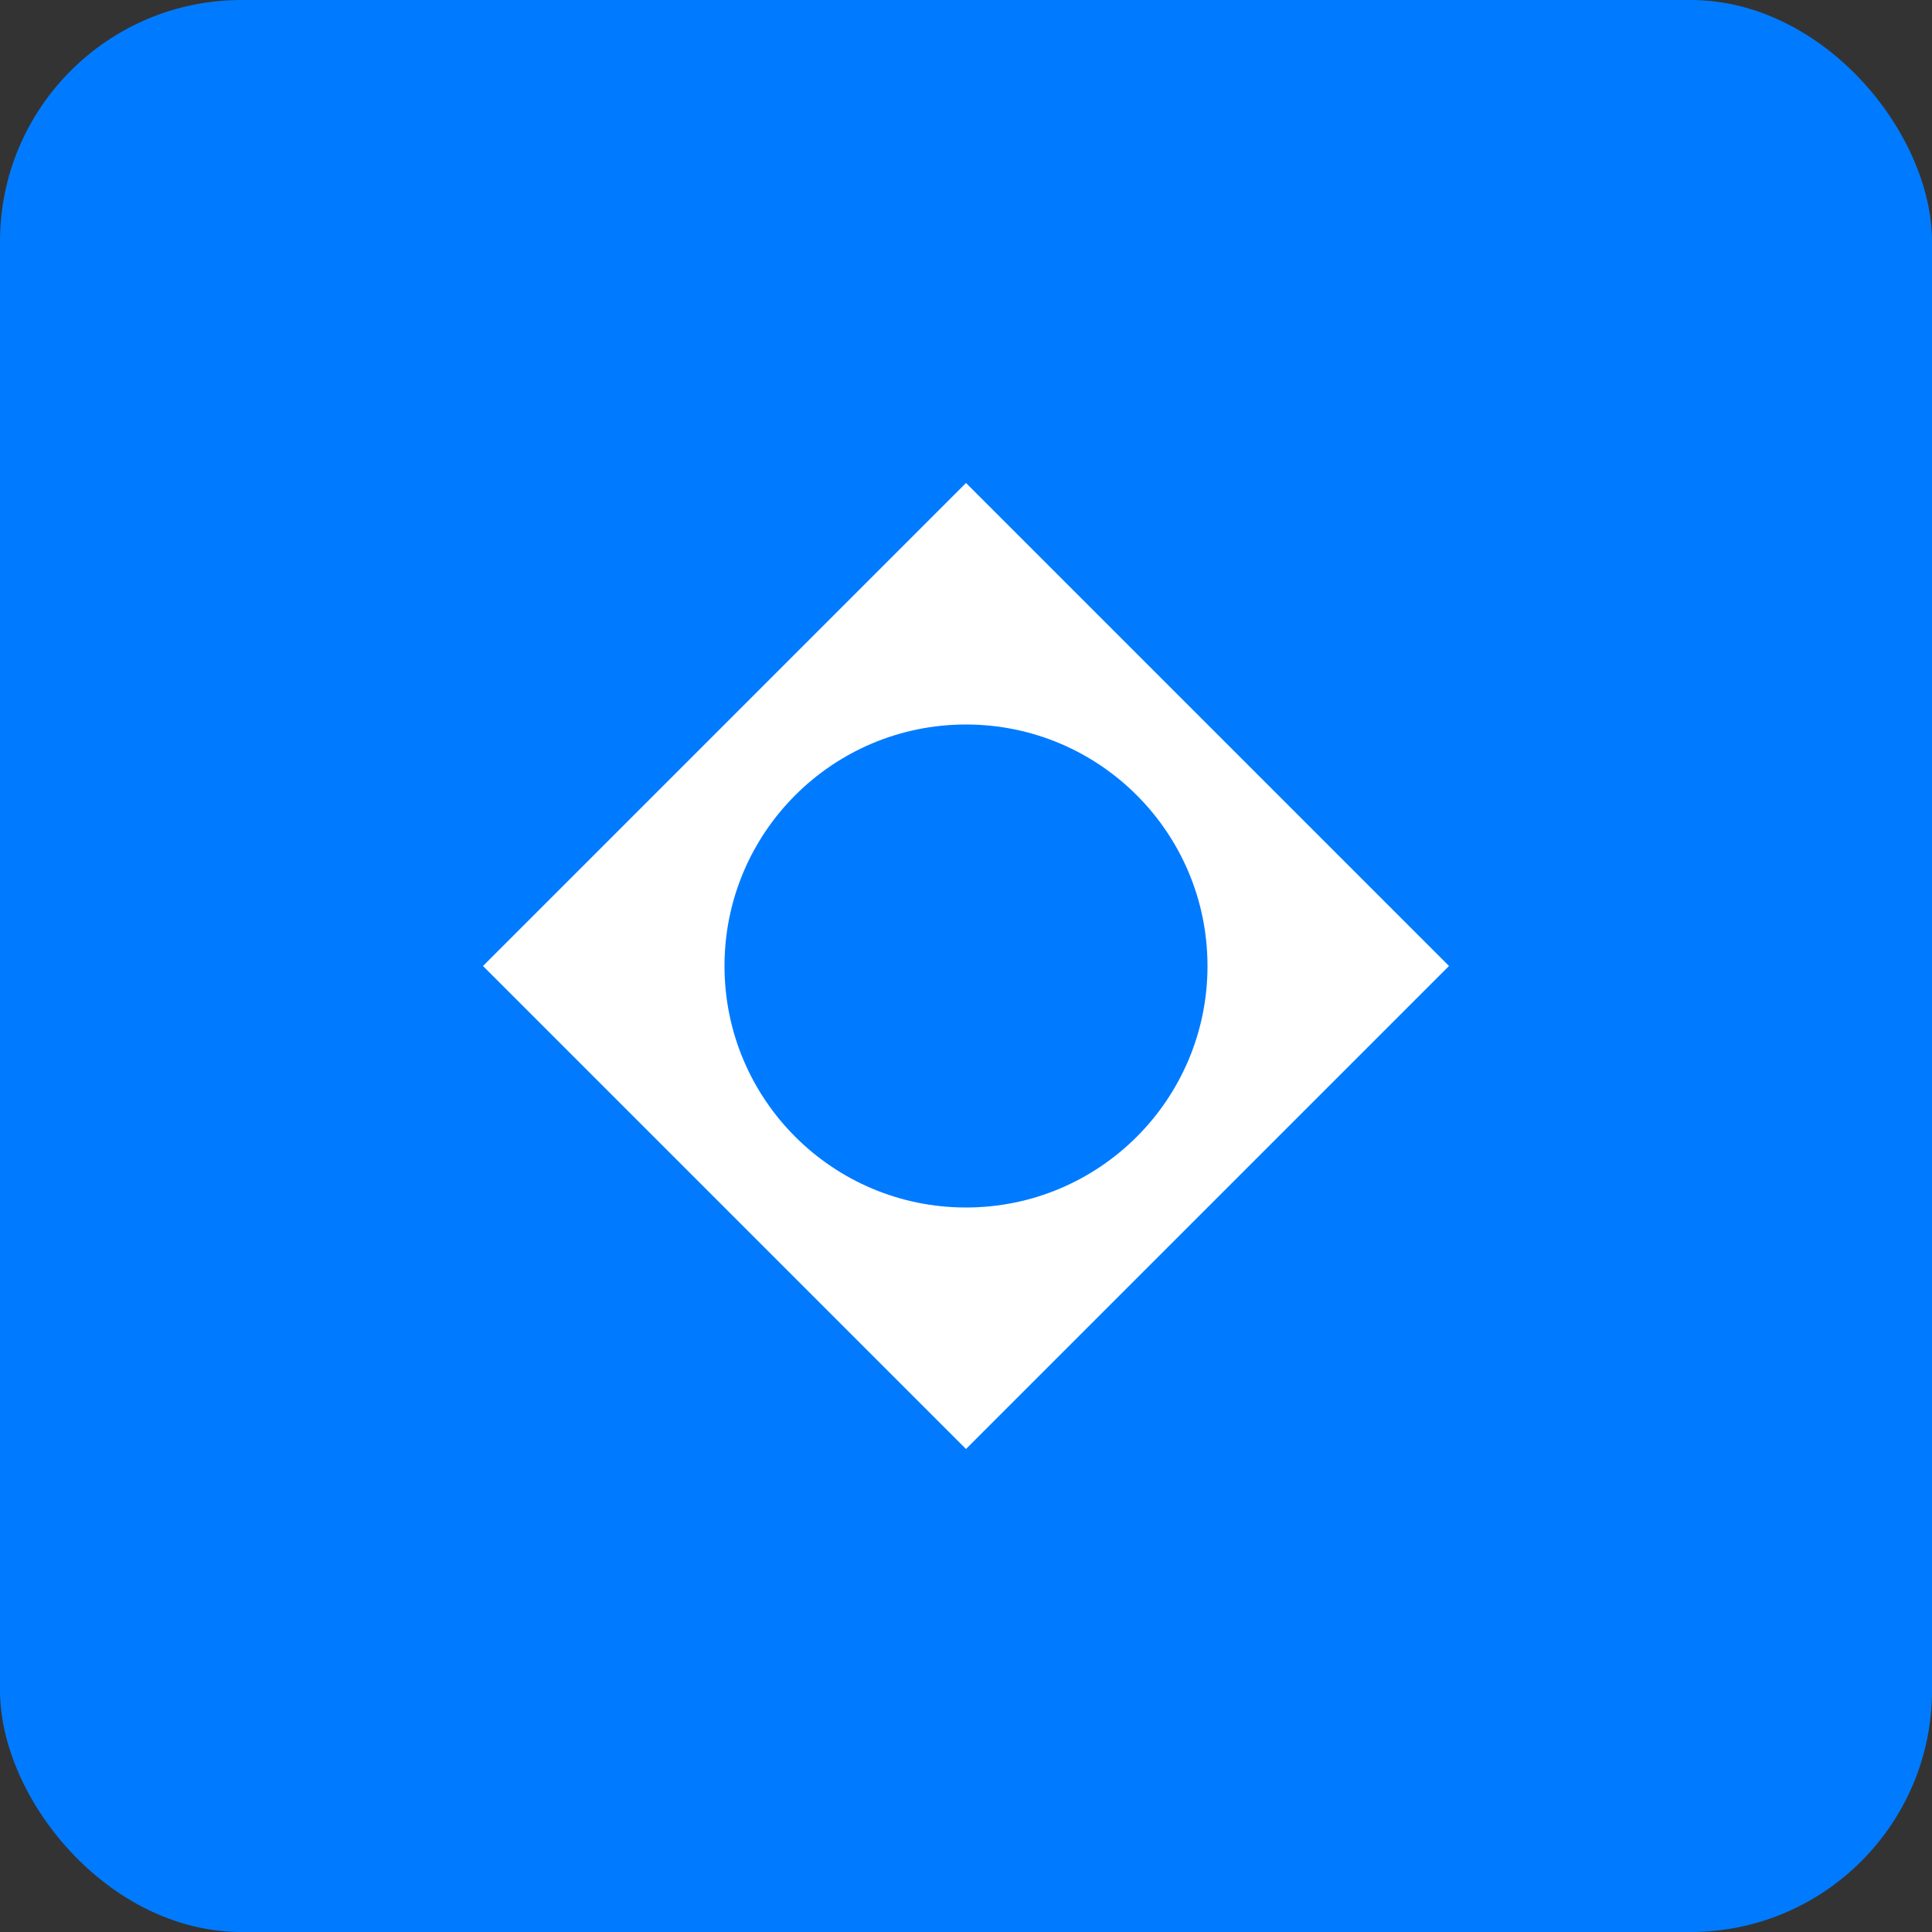 <svg width="32" height="32" viewBox="0 0 32 32" xmlns="http://www.w3.org/2000/svg">
    <rect x="0" y="0" width="32" height="32" fill="#333333" stroke="none"/>
    <rect width="32" height="32" rx="4" fill="#007bff"/>
    <path d="M8 16 L16 8 L24 16 L16 24 Z" fill="#fff"/>
    <circle cx="16" cy="16" r="4" fill="#007bff"/>
</svg>
